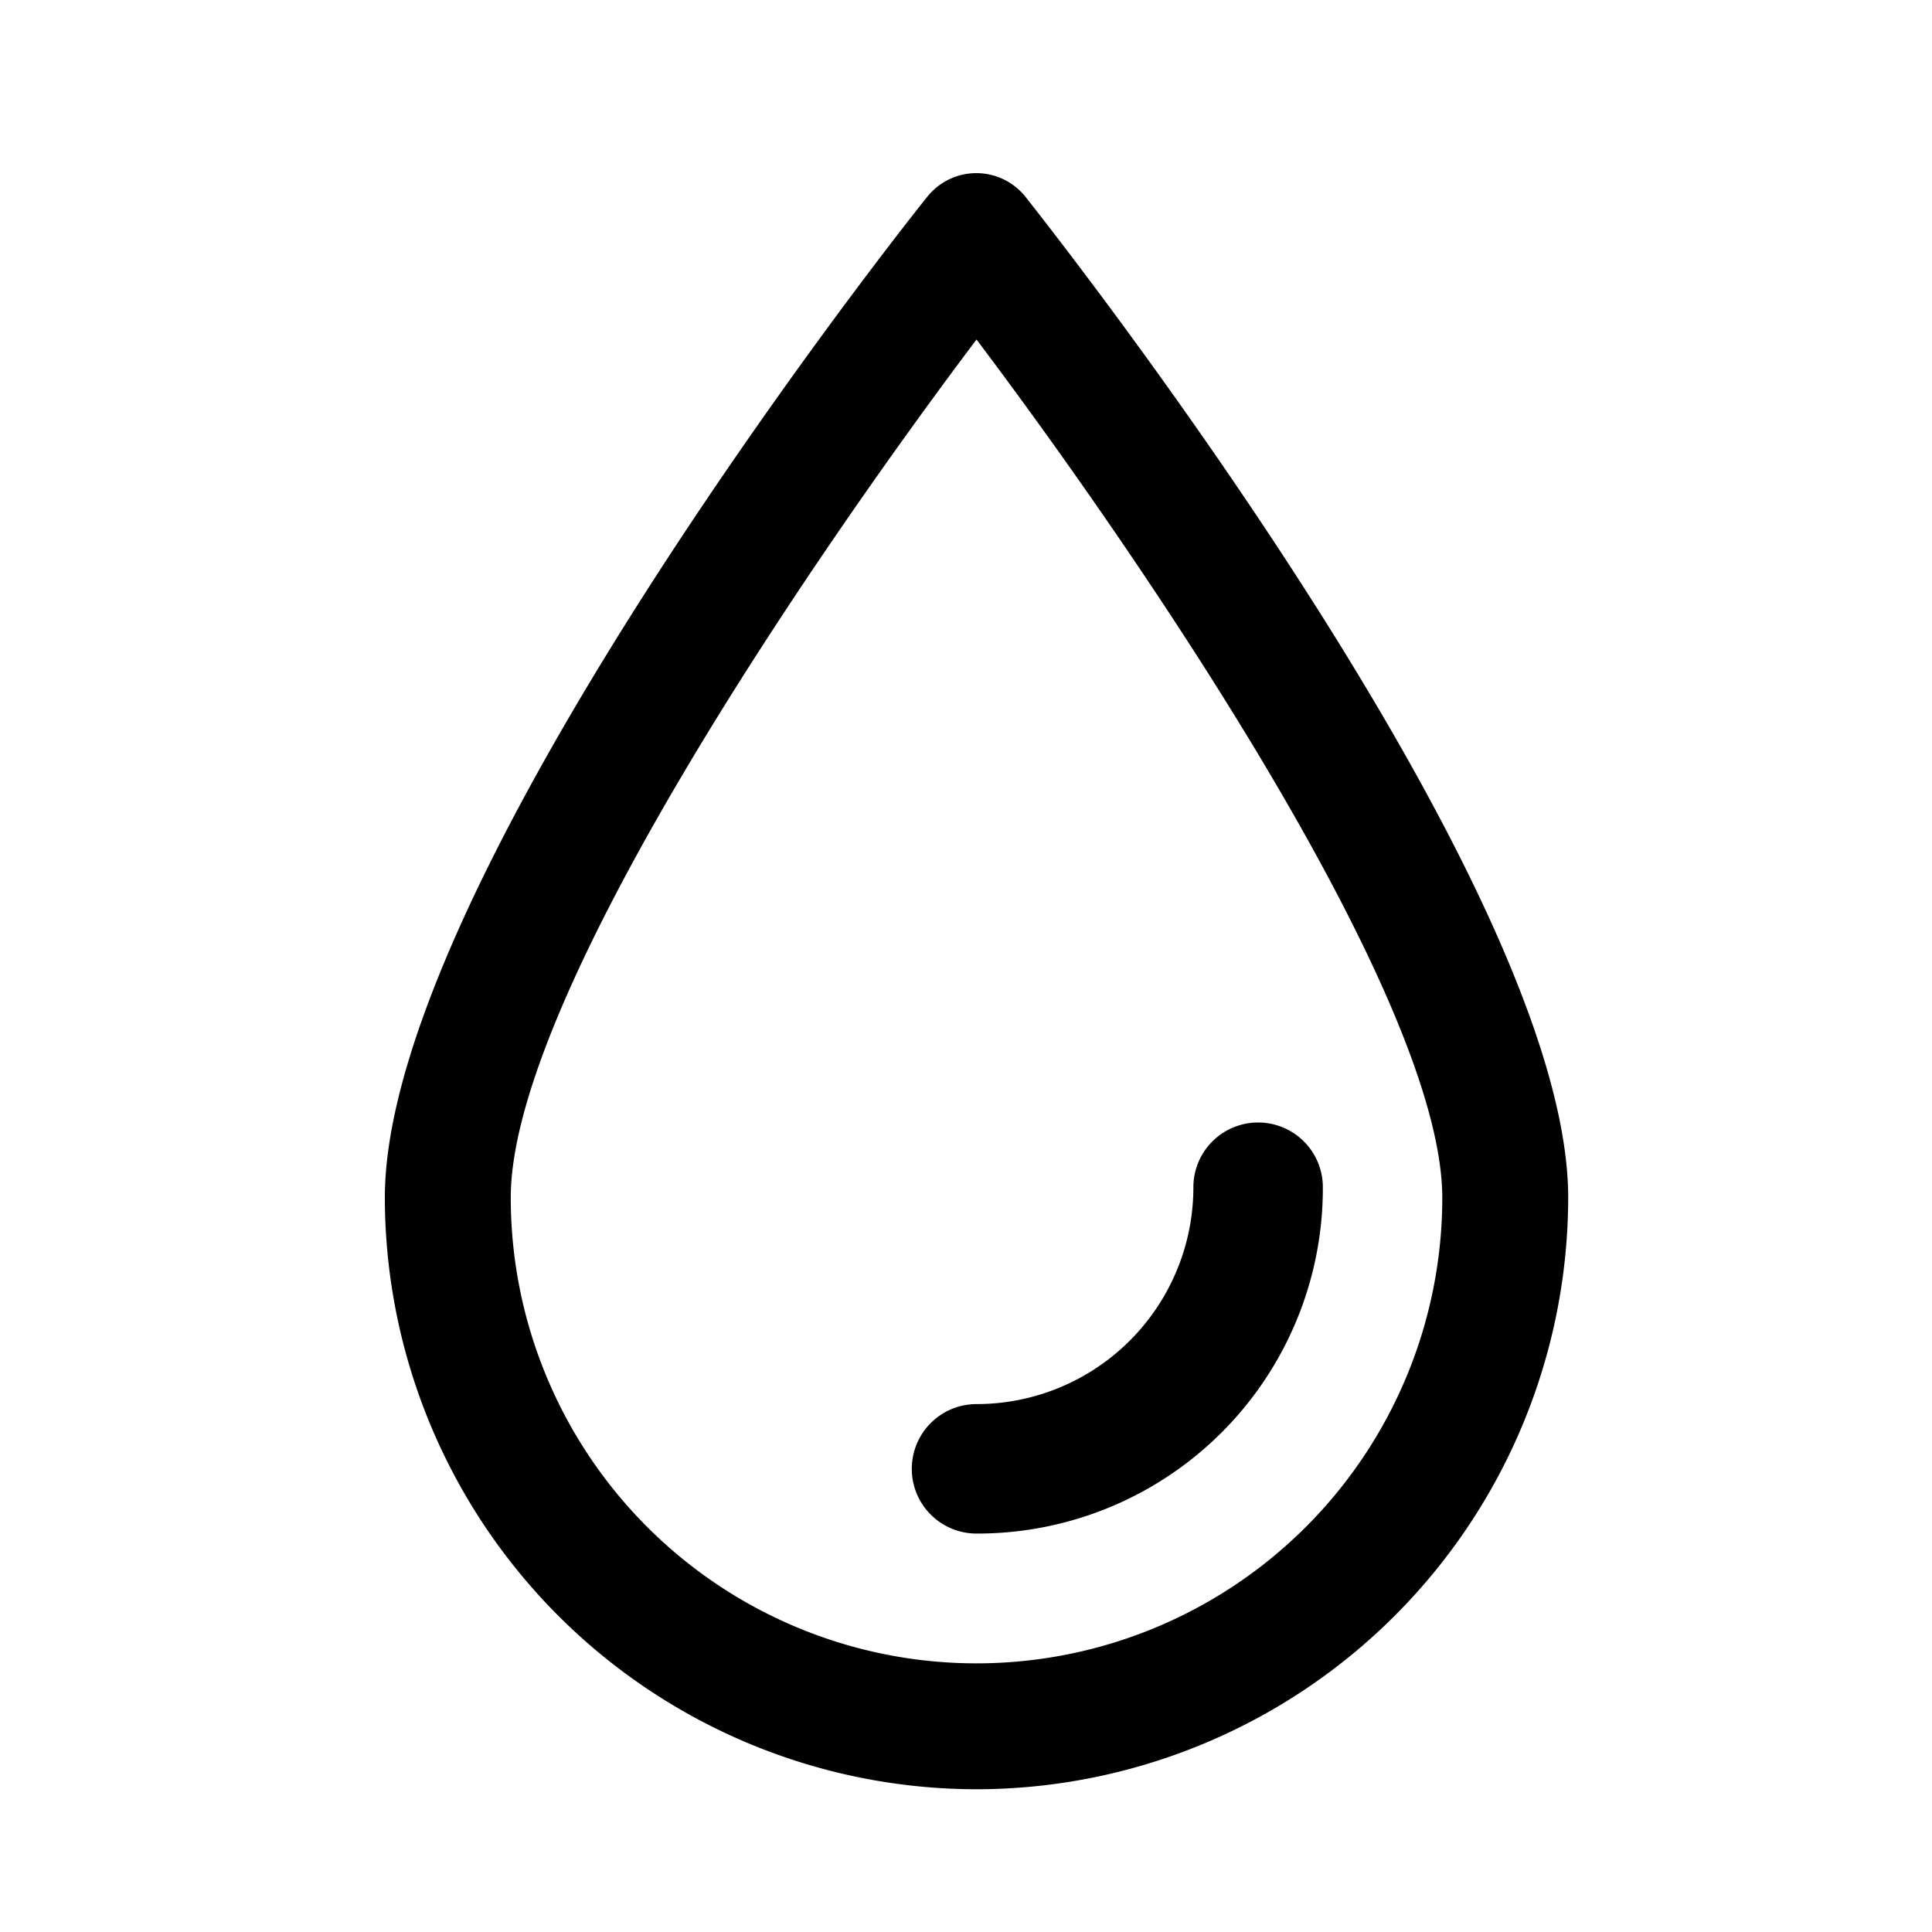 <svg id="Layer_1" data-name="Layer 1" xmlns="http://www.w3.org/2000/svg" viewBox="0 0 59.69 59.69"><defs><style>.cls-1{fill:#010101;}</style></defs><title>Untitled-1</title><path class="cls-1" d="M30.17,55.28A18.3,18.3,0,0,1,11.89,37c0-9.42,15-28.73,16.75-30.91a1.94,1.94,0,0,1,3.05,0C33.41,8.27,48.45,27.58,48.45,37A18.3,18.3,0,0,1,30.17,55.28Zm0-44.79C25.08,17.24,15.78,30.85,15.78,37a14.39,14.39,0,0,0,28.78,0C44.55,30.85,35.26,17.24,30.17,10.49Z"/><path class="cls-1" d="M30.17,47.38a2,2,0,1,1,0-4,6.7,6.7,0,0,0,6.7-6.7,2,2,0,1,1,4,0A10.67,10.67,0,0,1,30.17,47.38Z"/></svg>